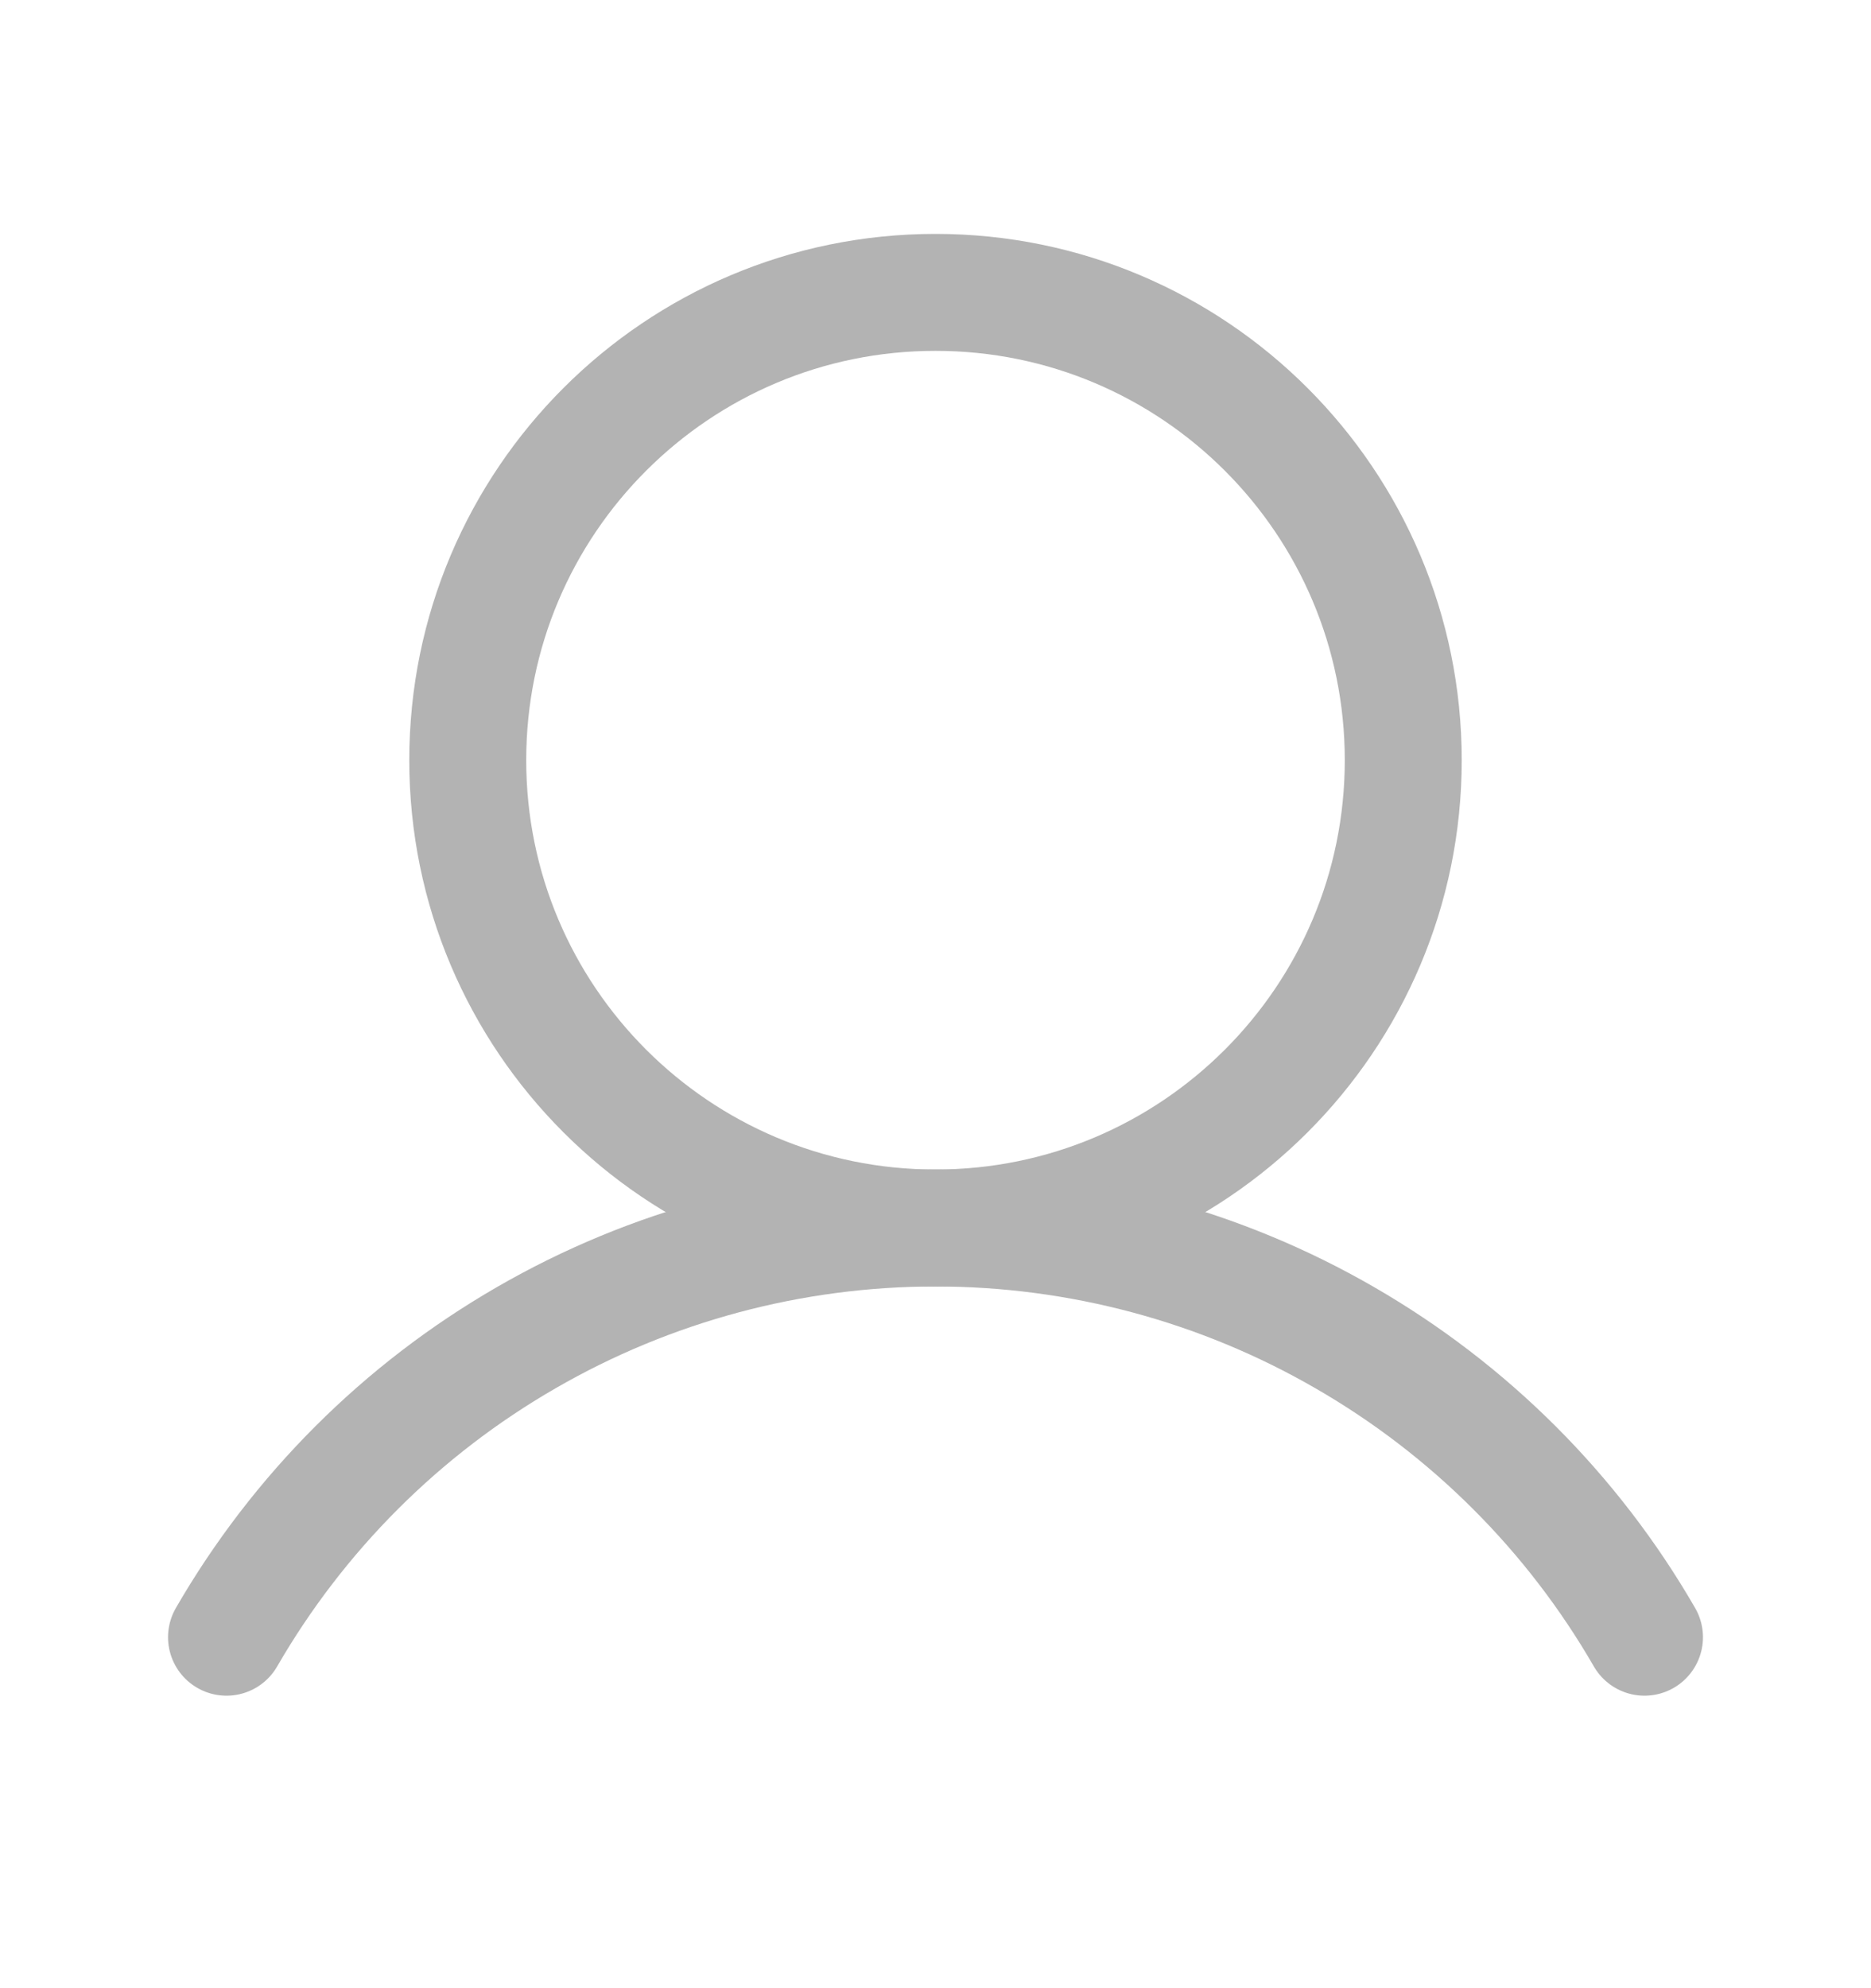 <svg width="16" height="17" viewBox="0 0 16 17" fill="none" xmlns="http://www.w3.org/2000/svg">
<path d="M8 10.5C10.209 10.5 12 8.709 12 6.5C12 4.291 10.209 2.5 8 2.5C5.791 2.5 4 4.291 4 6.5C4 8.709 5.791 10.5 8 10.5Z" stroke="#B3B3B3" stroke-miterlimit="10"/>
<path d="M1.937 13.999C2.552 12.935 3.435 12.052 4.5 11.438C5.564 10.823 6.771 10.5 8 10.5C9.229 10.5 10.436 10.823 11.5 11.438C12.565 12.052 13.449 12.935 14.063 13.999" stroke="#B3B3B3" stroke-linecap="round" stroke-linejoin="round"/>
</svg>
